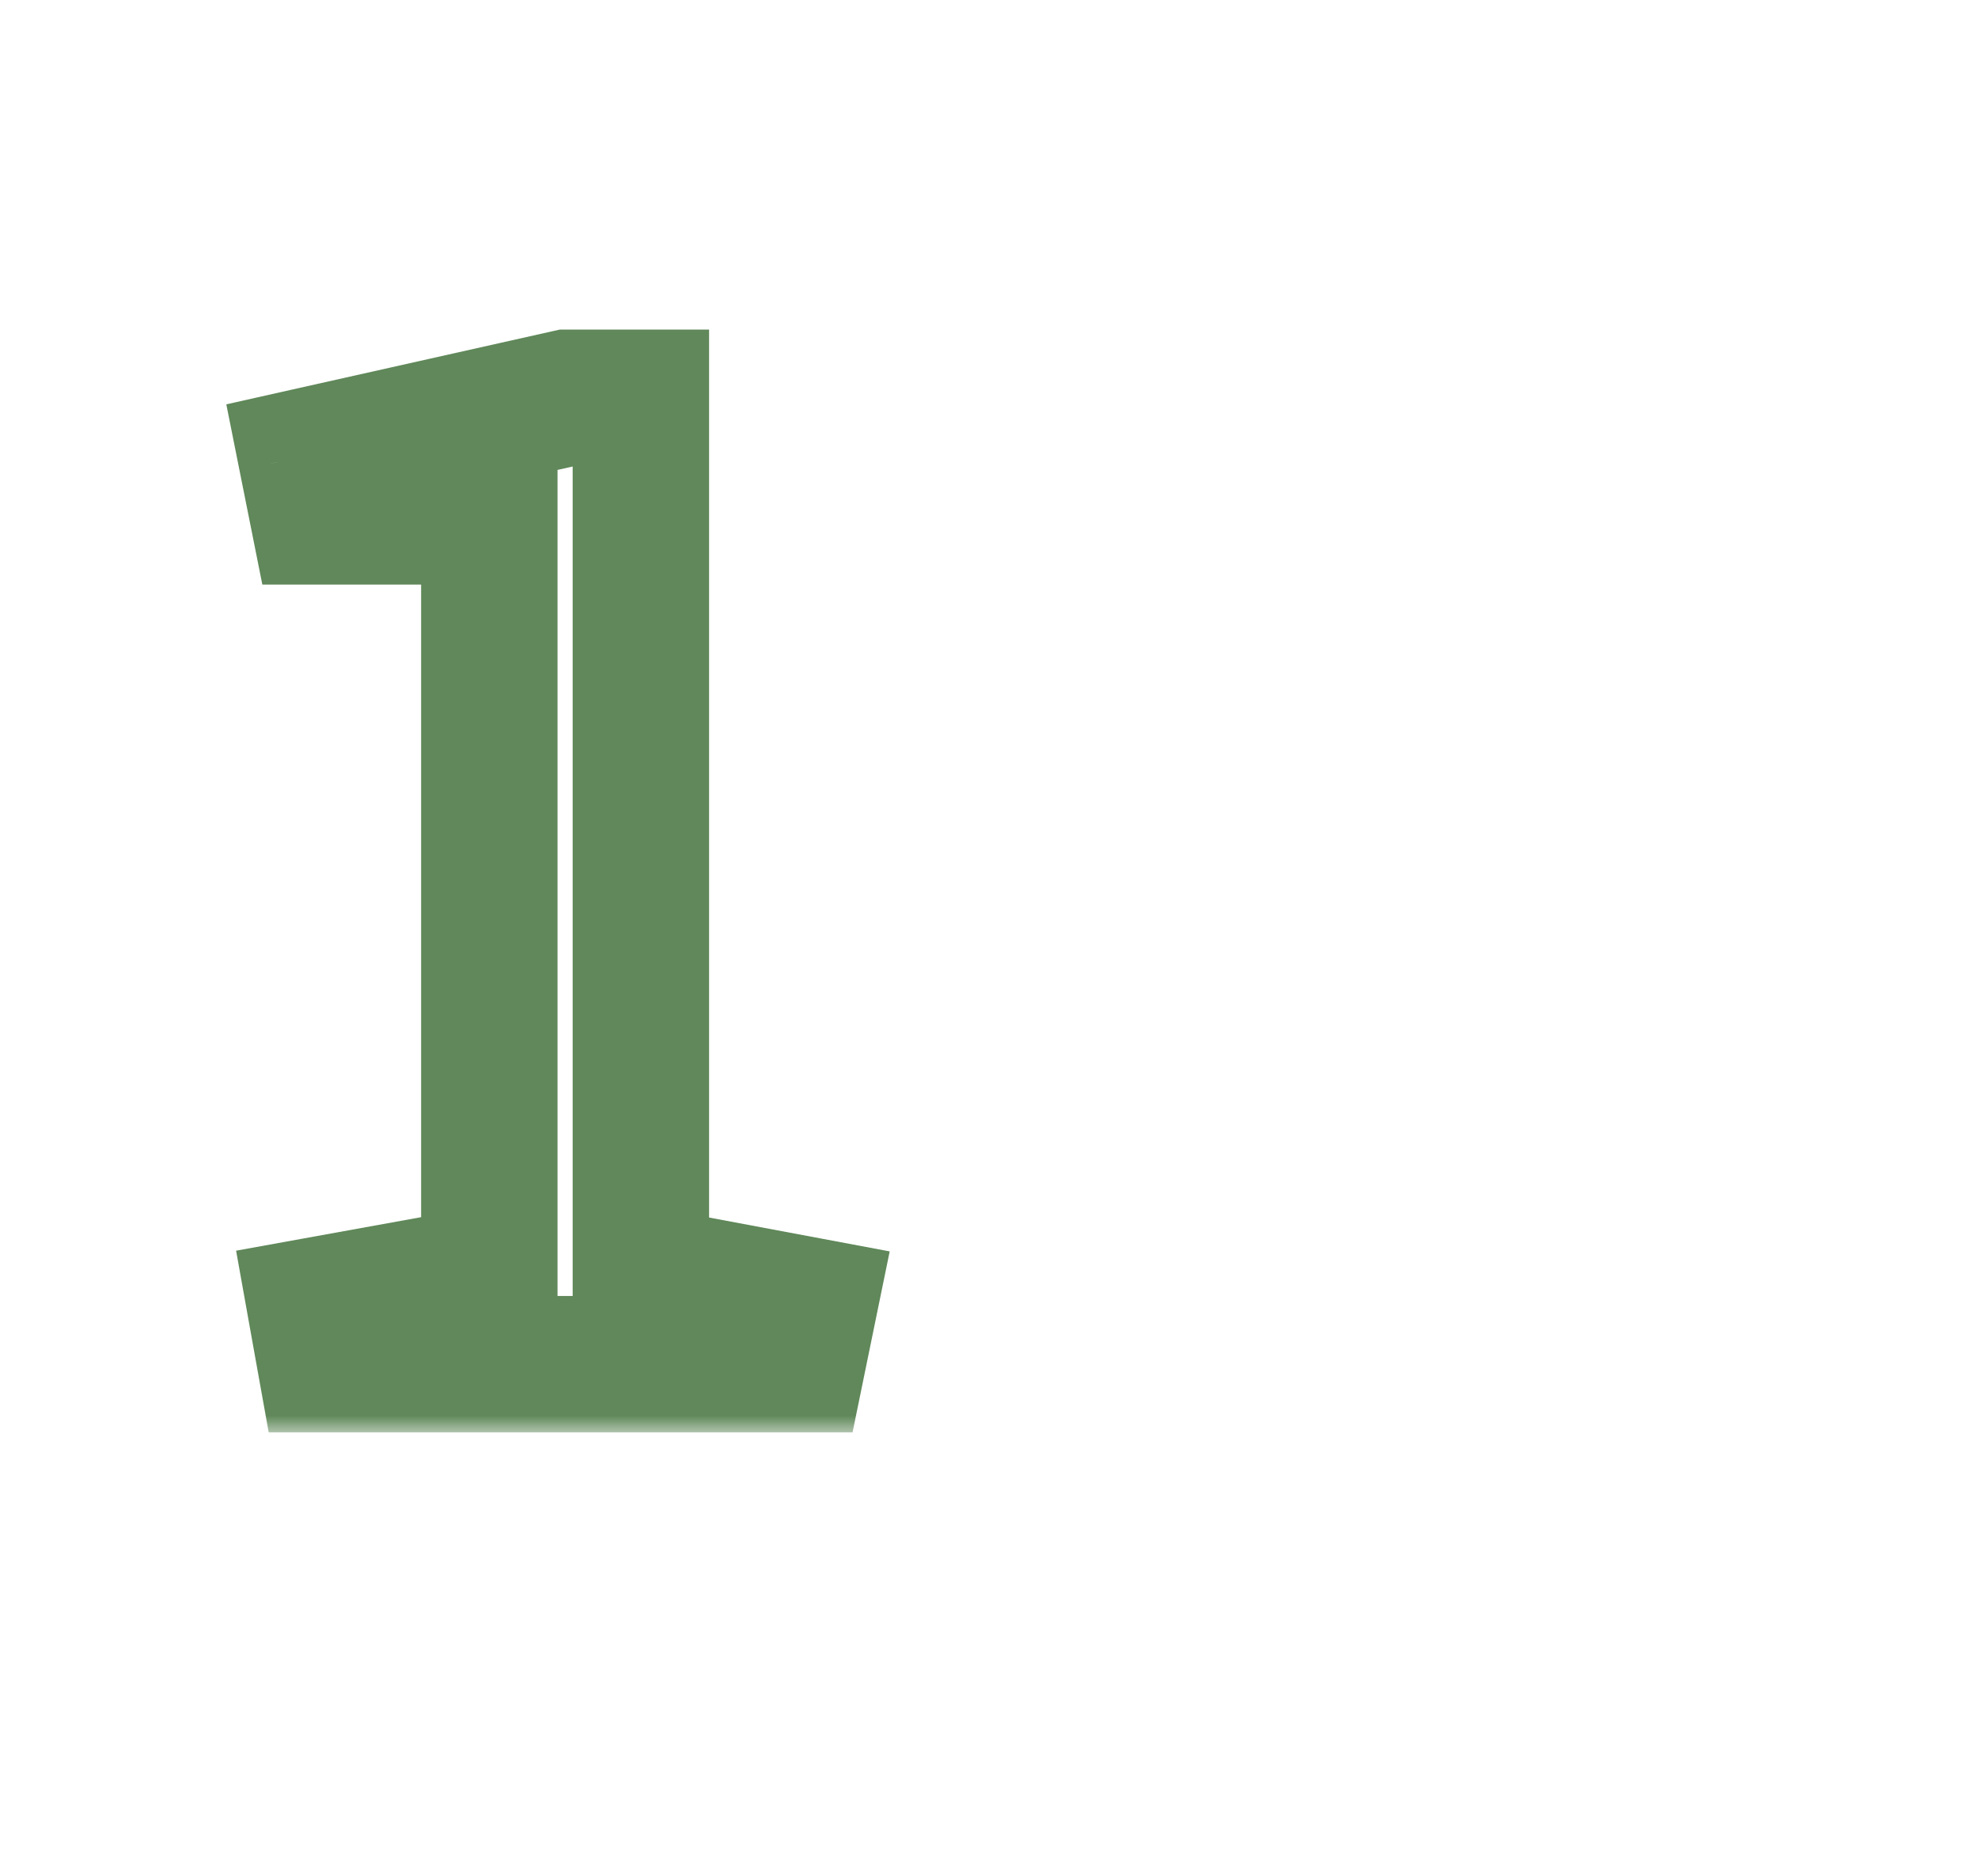 <?xml version="1.0" encoding="UTF-8"?> <svg xmlns="http://www.w3.org/2000/svg" width="58" height="55" viewBox="0 0 58 55" fill="none"><g clip-path="url(#clip0_232_235)"><mask id="path-1-outside-1_232_235" maskUnits="userSpaceOnUse" x="6" y="9" width="21" height="33" fill="black"><rect fill="white" x="6" y="9" width="21" height="33"></rect><path d="M9.552 40L9.244 38.284L14.348 37.36V15.14H9.332L8.98 13.38L16.636 11.664H18.792V37.36L23.72 38.284L23.368 40H9.552Z"></path></mask><path d="M9.552 40L7.583 40.353L7.879 42H9.552V40ZM9.244 38.284L8.888 36.316L6.923 36.672L7.275 38.637L9.244 38.284ZM14.348 37.36L14.704 39.328L16.348 39.03V37.36H14.348ZM14.348 15.14H16.348V13.14H14.348V15.14ZM9.332 15.14L7.371 15.532L7.692 17.14H9.332V15.14ZM8.98 13.38L8.543 11.428L6.636 11.856L7.019 13.772L8.98 13.38ZM16.636 11.664V9.664H16.415L16.199 9.712L16.636 11.664ZM18.792 11.664H20.792V9.664H18.792V11.664ZM18.792 37.36H16.792V39.02L18.423 39.326L18.792 37.36ZM23.72 38.284L25.679 38.686L26.088 36.693L24.089 36.318L23.72 38.284ZM23.368 40V42H24.999L25.327 40.402L23.368 40ZM11.521 39.647L11.213 37.931L7.275 38.637L7.583 40.353L11.521 39.647ZM9.6 40.252L14.704 39.328L13.992 35.392L8.888 36.316L9.6 40.252ZM16.348 37.36V15.14H12.348V37.36H16.348ZM14.348 13.14H9.332V17.14H14.348V13.14ZM11.293 14.748L10.941 12.988L7.019 13.772L7.371 15.532L11.293 14.748ZM9.417 15.332L17.073 13.616L16.199 9.712L8.543 11.428L9.417 15.332ZM16.636 13.664H18.792V9.664H16.636V13.664ZM16.792 11.664V37.36H20.792V11.664H16.792ZM18.423 39.326L23.351 40.25L24.089 36.318L19.161 35.394L18.423 39.326ZM21.761 37.882L21.409 39.598L25.327 40.402L25.679 38.686L21.761 37.882ZM23.368 38H9.552V42H23.368V38Z" fill="#60885A" mask="url(#path-1-outside-1_232_235)"></path></g><defs><clipPath id="clip0_232_235"><rect width="58" height="55" fill="white"></rect></clipPath></defs></svg> 